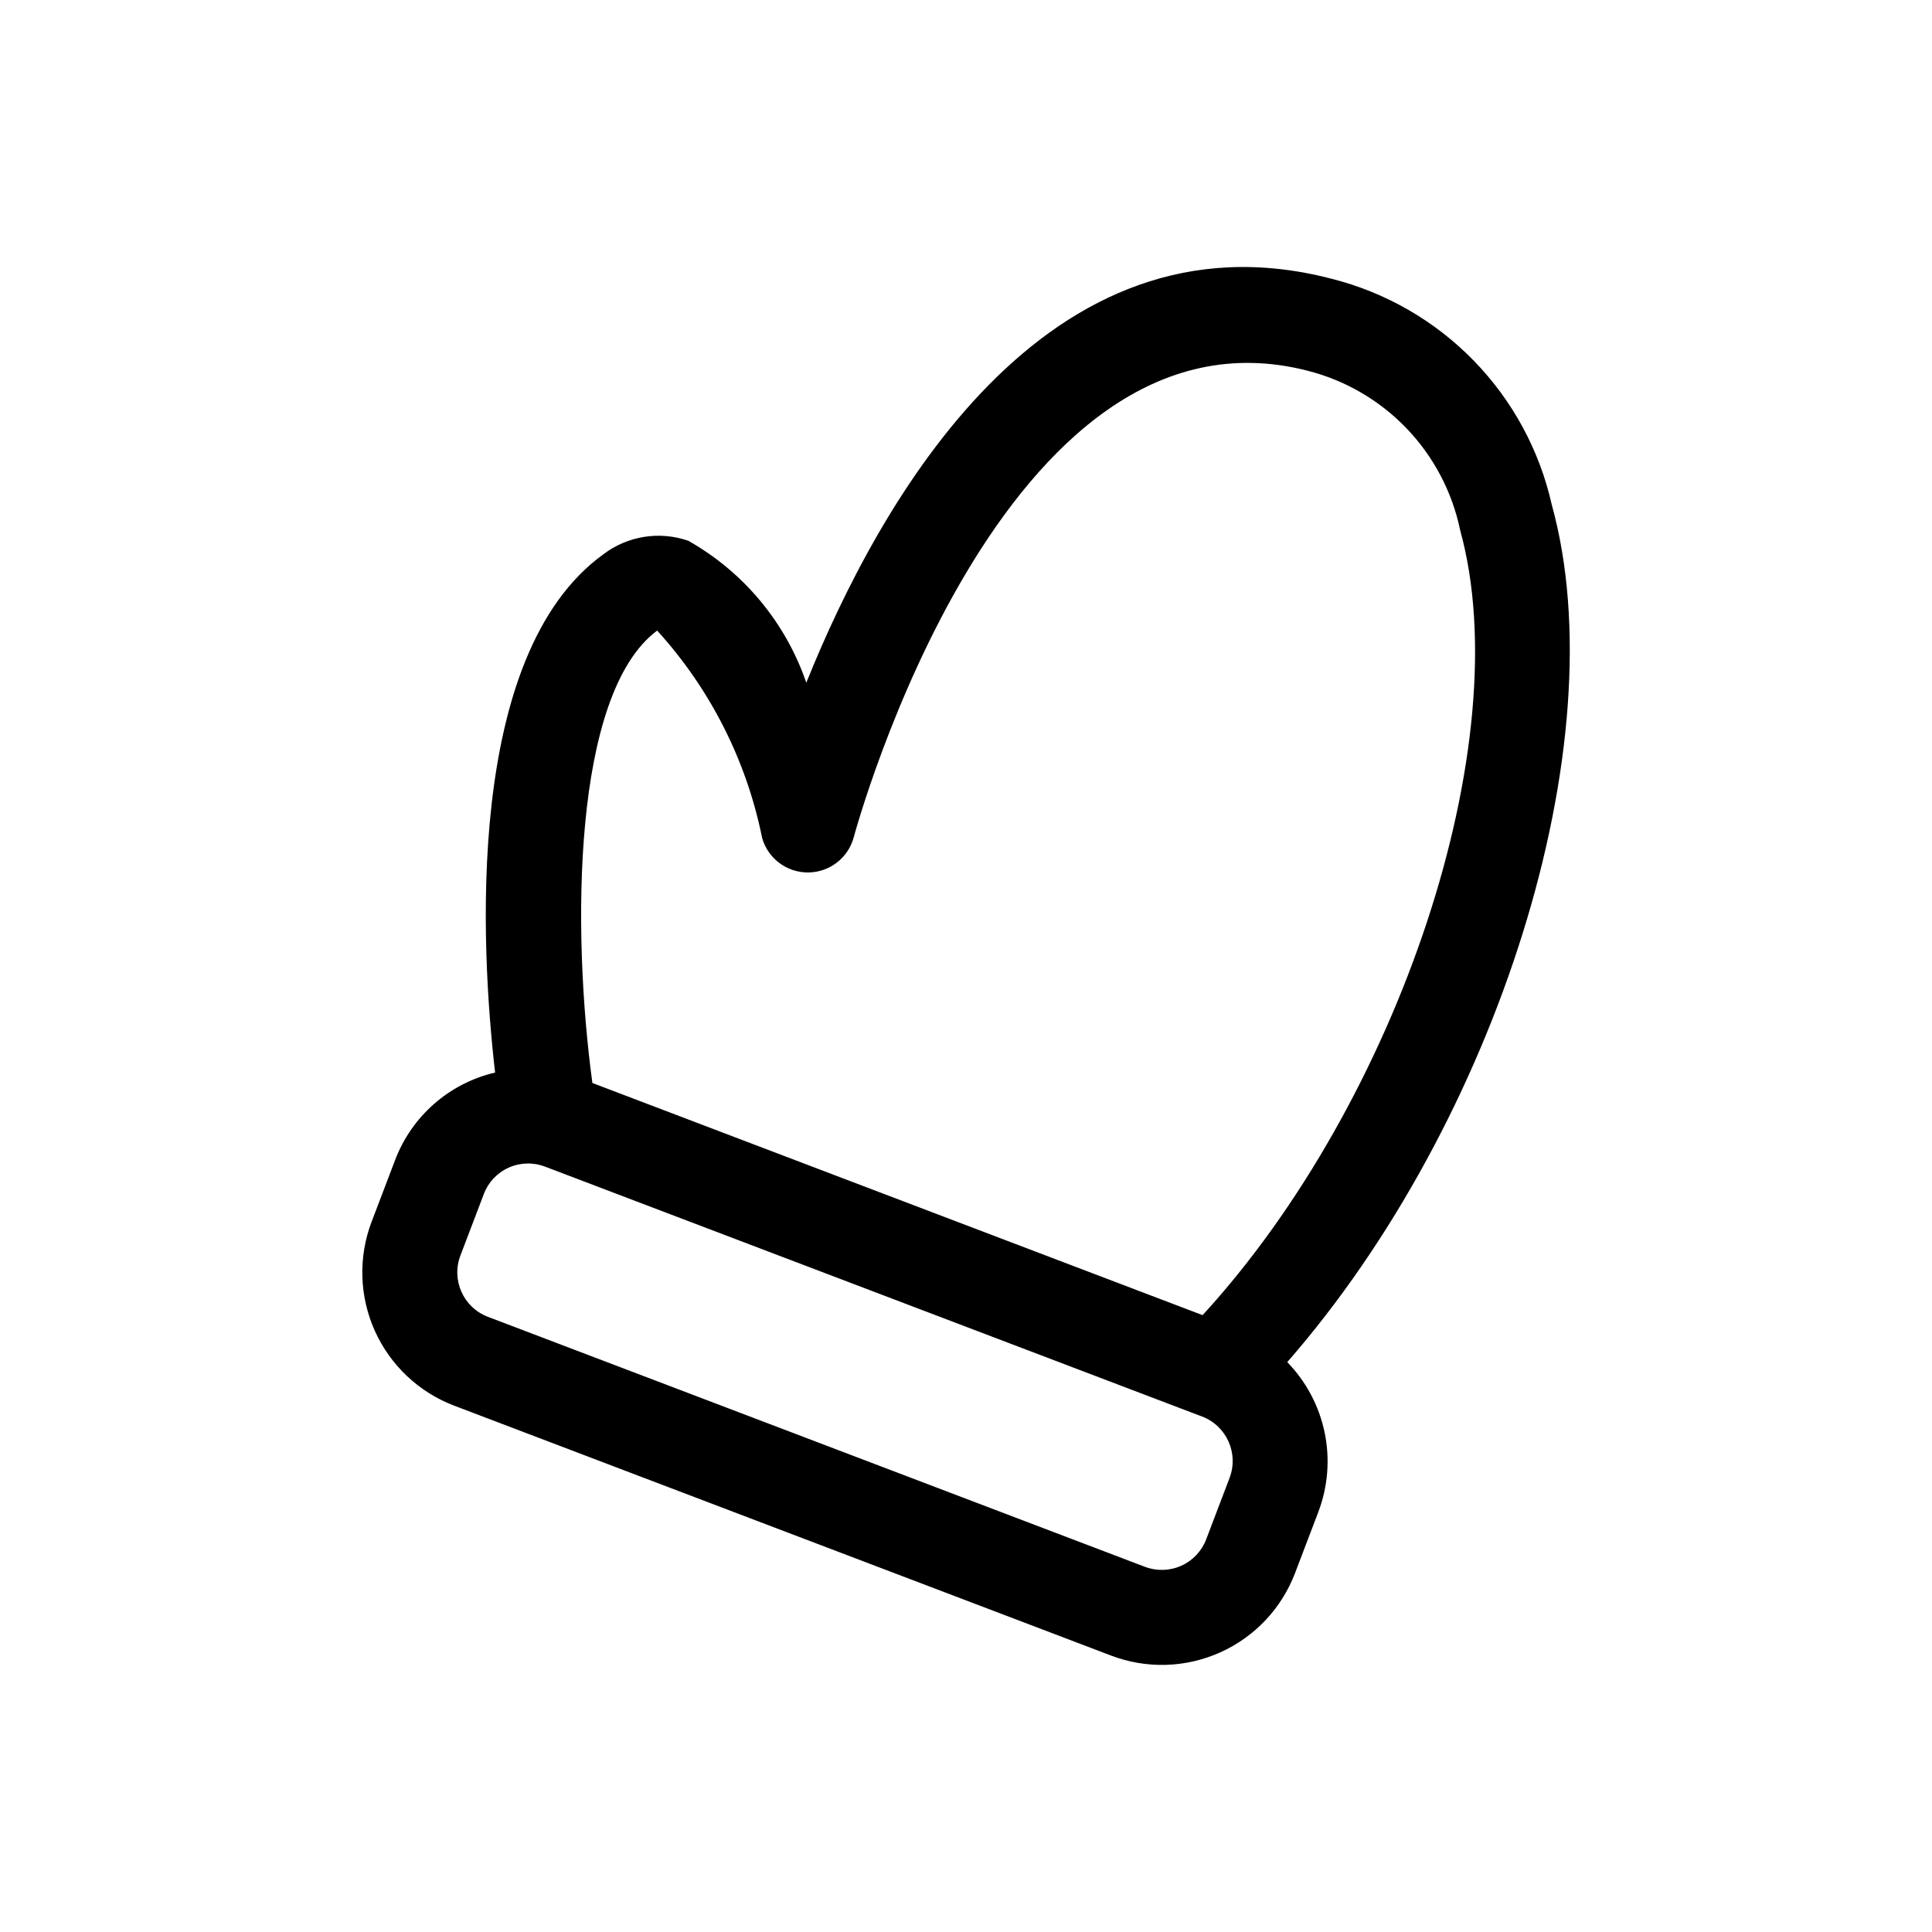 <?xml version="1.0" encoding="UTF-8"?>
<!-- Uploaded to: ICON Repo, www.svgrepo.com, Generator: ICON Repo Mixer Tools -->
<svg fill="#000000" width="800px" height="800px" version="1.1" viewBox="144 144 512 512" xmlns="http://www.w3.org/2000/svg">
 <path d="m555.25 277.82c-3.223-14.422-10.391-27.668-20.703-38.254-10.312-10.586-23.367-18.098-37.699-21.699-75.855-19.727-119.86 59.043-139.17 107.06-5.465-15.938-16.586-29.32-31.258-37.609-7.621-2.652-16.062-1.316-22.496 3.555-37.012 26.73-32.496 104.54-28.719 137.36l0.004 0.004c-12.18 2.848-22.133 11.582-26.539 23.289l-6.188 16.246c-3.562 9.367-3.258 19.762 0.848 28.906 4.106 9.141 11.672 16.277 21.035 19.84l174.1 66.234c9.367 3.562 19.762 3.258 28.902-0.848 9.141-4.102 16.277-11.668 19.84-21.035l6.188-16.246c2.531-6.711 3.102-14.004 1.637-21.027-1.461-7.019-4.894-13.48-9.895-18.621 55.566-63.598 87.531-164.03 70.117-227.15zm-237.1 33.285c14.078 15.469 23.691 34.465 27.824 54.969 1.543 5.41 6.488 9.141 12.113 9.137h0.125c5.668-0.055 10.602-3.891 12.051-9.371 0.395-1.453 39.141-144.44 120.28-123.59l0.004 0.004c10.023 2.547 19.129 7.867 26.277 15.344 7.144 7.477 12.047 16.812 14.141 26.941 15.52 56.277-16.277 151.28-68.266 207.99l-161.71-61.523c-5.473-40.387-5.328-103.13 17.156-119.89zm151.7 224.56-6.188 16.25h0.004c-1.188 3.125-3.562 5.652-6.613 7.019-3.047 1.371-6.516 1.473-9.637 0.289l-174.11-66.25c-6.5-2.473-9.766-9.746-7.293-16.246l6.188-16.246-0.004-0.004c1.172-3.133 3.547-5.664 6.598-7.035 3.047-1.371 6.519-1.469 9.641-0.27h0.012l173.28 65.91h0.02l0.805 0.309c6.508 2.481 9.773 9.766 7.297 16.273z"/>
</svg>